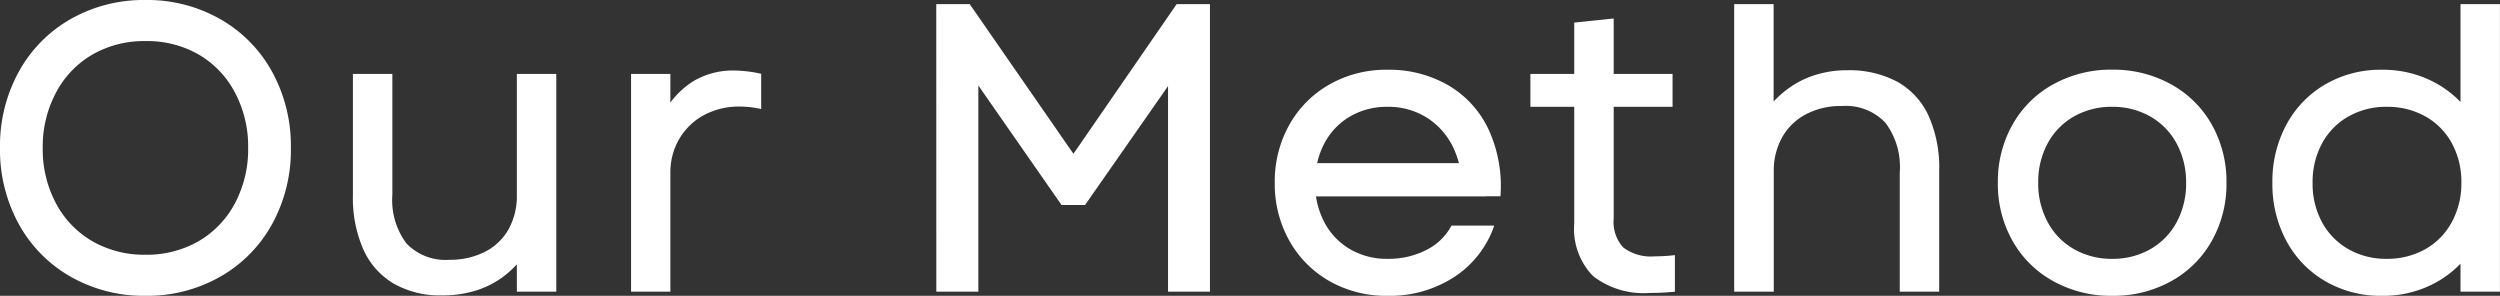 <svg xmlns="http://www.w3.org/2000/svg" width="85.19" height="10.08" viewBox="0 0 85.19 10.08">
  <rect x="0" y="0" width="85.19" height="10.08" fill="#333333" stroke="none"/>
  <path id="パス_14101" data-name="パス 14101" d="M5.712.14A5.025,5.025,0,0,1,3.164-.511a4.621,4.621,0,0,1-1.771-1.8A5.247,5.247,0,0,1,.756-4.9a5.247,5.247,0,0,1,.637-2.59,4.621,4.621,0,0,1,1.771-1.8A5.025,5.025,0,0,1,5.712-9.94a5.025,5.025,0,0,1,2.548.651,4.621,4.621,0,0,1,1.771,1.8,5.247,5.247,0,0,1,.637,2.59,5.247,5.247,0,0,1-.637,2.59A4.621,4.621,0,0,1,8.26-.511,5.025,5.025,0,0,1,5.712.14Zm0-1.4a3.528,3.528,0,0,0,1.813-.462A3.247,3.247,0,0,0,8.764-3.017,3.912,3.912,0,0,0,9.212-4.9a3.912,3.912,0,0,0-.448-1.883,3.247,3.247,0,0,0-1.239-1.3A3.528,3.528,0,0,0,5.712-8.54,3.528,3.528,0,0,0,3.9-8.078a3.247,3.247,0,0,0-1.239,1.3A3.912,3.912,0,0,0,2.212-4.9,3.912,3.912,0,0,0,2.66-3.017,3.247,3.247,0,0,0,3.9-1.722,3.528,3.528,0,0,0,5.712-1.26ZM15.82.126a3.194,3.194,0,0,1-1.645-.4,2.571,2.571,0,0,1-1.036-1.162,4.355,4.355,0,0,1-.357-1.855V-7.42h1.344V-3.3a2.462,2.462,0,0,0,.483,1.659,1.84,1.84,0,0,0,1.463.553,2.588,2.588,0,0,0,1.211-.273,1.914,1.914,0,0,0,.805-.77,2.313,2.313,0,0,0,.28-1.155V-7.42h1.344V0H18.368V-1.526l.224.322a3.344,3.344,0,0,1-.756.742,3.125,3.125,0,0,1-.924.441A3.886,3.886,0,0,1,15.82.126ZM22.26-7.42H23.6v1.554l-.238-.2a2.925,2.925,0,0,1,1.008-1.1,2.641,2.641,0,0,1,1.414-.371,4.376,4.376,0,0,1,.91.112v1.2a3.414,3.414,0,0,0-.742-.084,2.5,2.5,0,0,0-1.2.287,2.159,2.159,0,0,0-.84.8A2.247,2.247,0,0,0,23.6-4.032V0H22.26Zm10.4-2.38H33.8l3.822,5.516h-.574L40.852-9.8h1.134V0H40.558V-7.532l.308.084L37.73-2.954h-.8L33.8-7.448l.294-.084V0H32.662ZM48.034.14a3.9,3.9,0,0,1-1.974-.5,3.6,3.6,0,0,1-1.365-1.372,3.94,3.94,0,0,1-.5-1.981,3.94,3.94,0,0,1,.5-1.981A3.6,3.6,0,0,1,46.06-7.063a3.9,3.9,0,0,1,1.974-.5,4.018,4.018,0,0,1,2.079.532,3.426,3.426,0,0,1,1.372,1.512,4.6,4.6,0,0,1,.4,2.268H50.54a2.965,2.965,0,0,0-.2-1.519,2.462,2.462,0,0,0-.9-1.12A2.447,2.447,0,0,0,48.034-6.3a2.468,2.468,0,0,0-1.274.329,2.3,2.3,0,0,0-.875.917A2.8,2.8,0,0,0,45.57-3.71a2.8,2.8,0,0,0,.315,1.344,2.3,2.3,0,0,0,.875.917,2.468,2.468,0,0,0,1.274.329,2.834,2.834,0,0,0,1.323-.3,1.958,1.958,0,0,0,.861-.833h1.456A3.411,3.411,0,0,1,50.309-.5,4.026,4.026,0,0,1,48.034.14Zm-2.7-4.522h6.062v1.134H45.332ZM56.98.042a2.823,2.823,0,0,1-1.939-.574A2.3,2.3,0,0,1,54.4-2.324V-9.17l1.344-.14v6.818a1.284,1.284,0,0,0,.329.987,1.562,1.562,0,0,0,1.071.3,5.756,5.756,0,0,0,.686-.042V0Q57.4.042,56.98.042ZM52.906-7.42H57.75V-6.3H52.906ZM59.85-9.8h1.344v3.906l-.224-.322a3.5,3.5,0,0,1,.742-.721,3.16,3.16,0,0,1,.924-.455,3.573,3.573,0,0,1,1.05-.154,3.48,3.48,0,0,1,1.722.392A2.535,2.535,0,0,1,66.472-6a4.319,4.319,0,0,1,.364,1.869V0H65.492V-4.074A2.494,2.494,0,0,0,65-5.761a1.86,1.86,0,0,0-1.477-.567,2.565,2.565,0,0,0-1.225.28,1.992,1.992,0,0,0-.812.784,2.336,2.336,0,0,0-.287,1.176V0H59.85ZM72.73.14a4.046,4.046,0,0,1-2.009-.5,3.561,3.561,0,0,1-1.386-1.372,3.94,3.94,0,0,1-.5-1.981,3.94,3.94,0,0,1,.5-1.981,3.561,3.561,0,0,1,1.386-1.372,4.046,4.046,0,0,1,2.009-.5,4.046,4.046,0,0,1,2.009.5,3.561,3.561,0,0,1,1.386,1.372,3.94,3.94,0,0,1,.5,1.981,3.94,3.94,0,0,1-.5,1.981A3.561,3.561,0,0,1,74.739-.357,4.046,4.046,0,0,1,72.73.14Zm0-1.26a2.571,2.571,0,0,0,1.3-.329,2.308,2.308,0,0,0,.9-.924A2.763,2.763,0,0,0,75.25-3.71a2.763,2.763,0,0,0-.322-1.337,2.308,2.308,0,0,0-.9-.924,2.571,2.571,0,0,0-1.3-.329,2.571,2.571,0,0,0-1.3.329,2.308,2.308,0,0,0-.9.924A2.763,2.763,0,0,0,70.21-3.71a2.763,2.763,0,0,0,.322,1.337,2.308,2.308,0,0,0,.9.924A2.571,2.571,0,0,0,72.73-1.12ZM81.914.14a3.732,3.732,0,0,1-1.925-.5,3.5,3.5,0,0,1-1.323-1.372A4.078,4.078,0,0,1,78.19-3.71a4.078,4.078,0,0,1,.476-1.981,3.5,3.5,0,0,1,1.323-1.372,3.732,3.732,0,0,1,1.925-.5,3.732,3.732,0,0,1,1.925.5,3.5,3.5,0,0,1,1.323,1.372,4.078,4.078,0,0,1,.476,1.981,4.078,4.078,0,0,1-.476,1.981A3.5,3.5,0,0,1,83.839-.357,3.732,3.732,0,0,1,81.914.14ZM84.6,0V-2.184l.616-1.568L84.6-5.012V-9.8h1.344V0Zm-2.52-1.12A2.638,2.638,0,0,0,83.4-1.449a2.307,2.307,0,0,0,.9-.917A2.752,2.752,0,0,0,84.63-3.71a2.752,2.752,0,0,0-.322-1.344,2.307,2.307,0,0,0-.9-.917A2.638,2.638,0,0,0,82.082-6.3a2.571,2.571,0,0,0-1.3.329,2.32,2.32,0,0,0-.9.917,2.752,2.752,0,0,0-.322,1.344,2.752,2.752,0,0,0,.322,1.344,2.32,2.32,0,0,0,.9.917A2.571,2.571,0,0,0,82.082-1.12Z" transform="translate(-0.756 9.94)" fill="#fff"/>
</svg>

